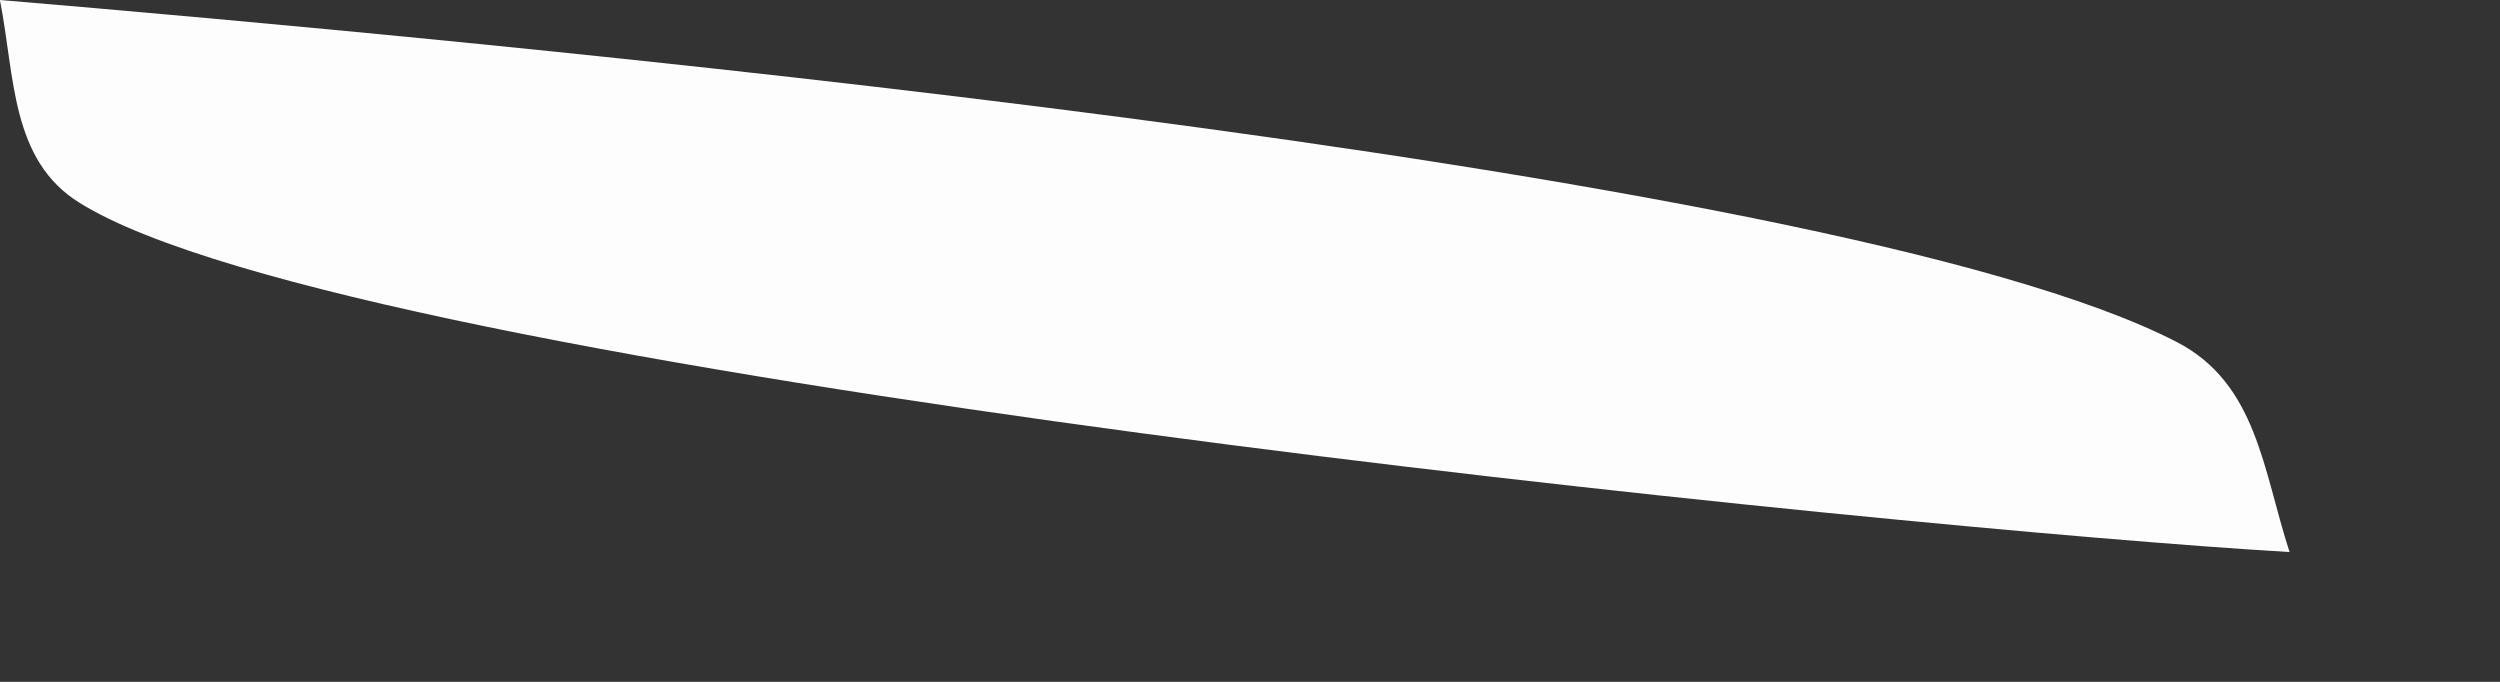 <?xml version="1.0" encoding="utf-8"?>
<svg xmlns="http://www.w3.org/2000/svg" fill="none" height="100%" overflow="visible" preserveAspectRatio="none" style="display: block;" viewBox="0 0 11 3" width="100%">
<rect x="0" y="0" width="11" height="3" fill="#333333" stroke="none"/>
<path d="M0 0C1.957 0.165 8.048 0.714 9.578 1.505C9.93 1.687 9.957 2.068 10.074 2.429C8.366 2.329 1.562 1.648 0.351 0.893C0.046 0.705 0.066 0.336 0 0.002V0Z" fill="#FEFDFD" id="Vector"/>
</svg>